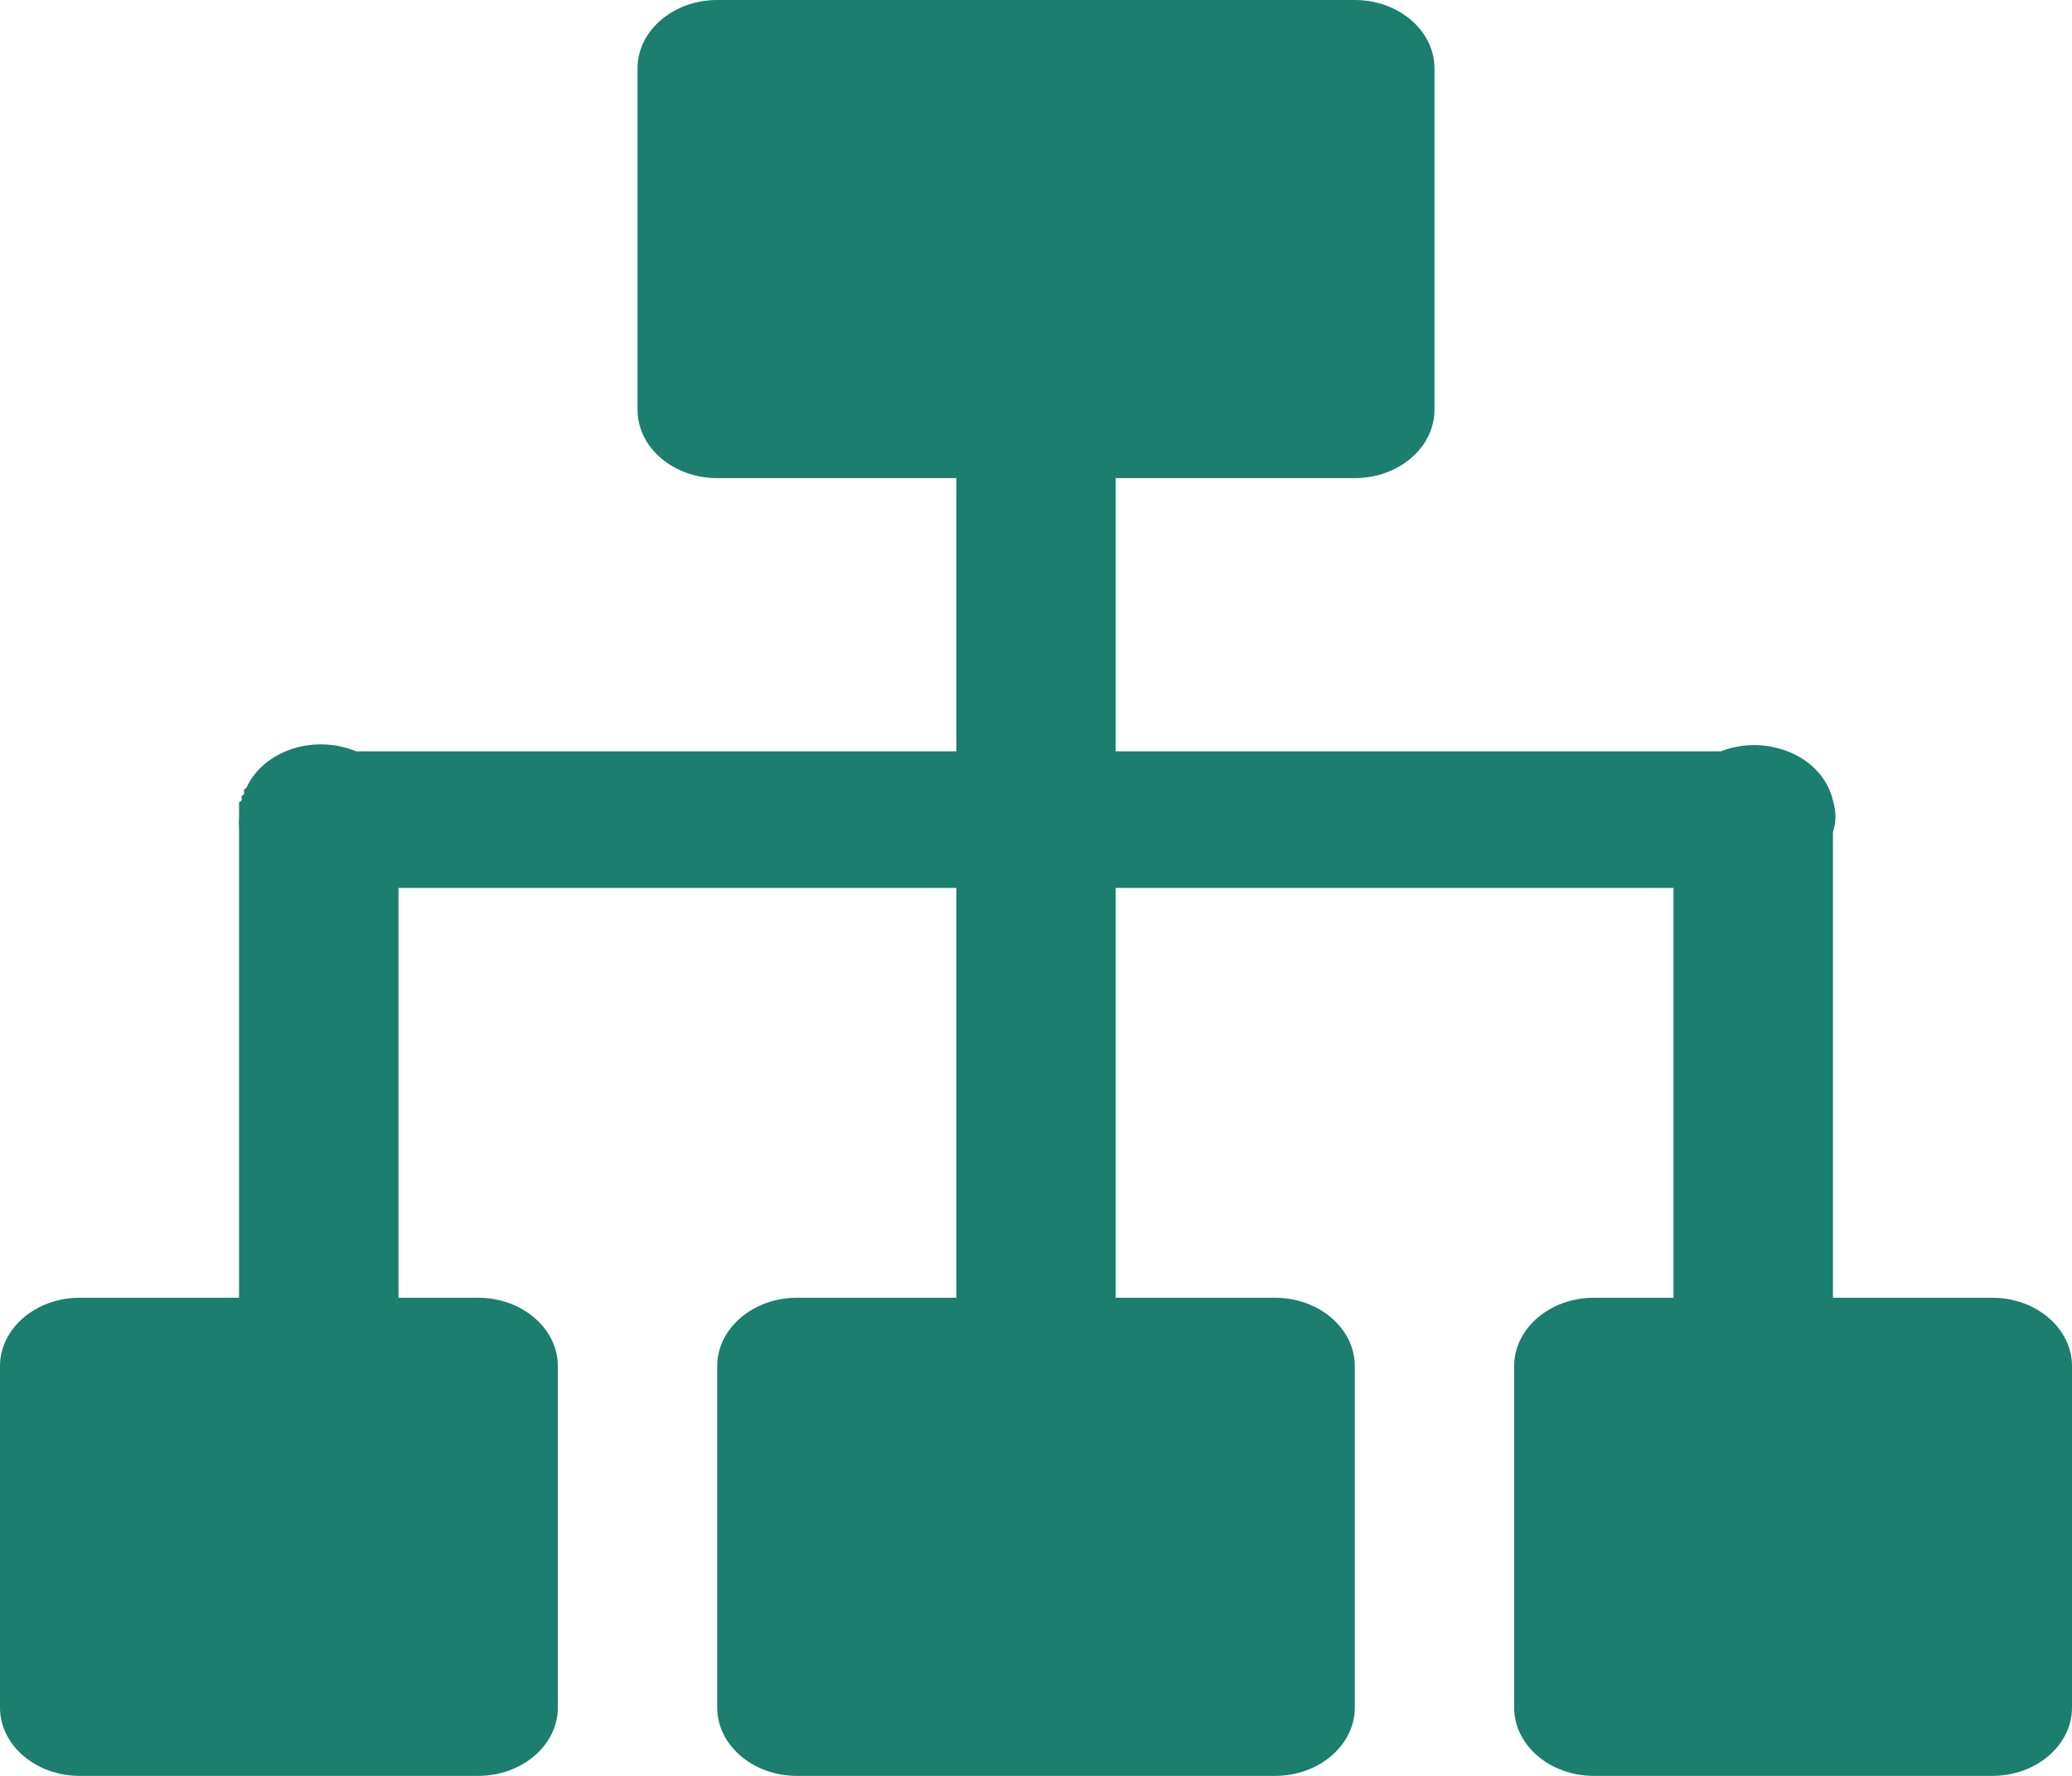 <svg width="35" height="30" viewBox="0 0 35 30" fill="none" xmlns="http://www.w3.org/2000/svg">
<path d="M35 23.077C35 22.441 34.395 21.923 33.654 21.923H30.962V14.062C30.983 13.99 30.998 13.918 31.004 13.846C31.009 13.738 30.993 13.625 30.962 13.522C30.883 13.175 30.62 12.873 30.252 12.715C29.878 12.553 29.447 12.544 29.069 12.692H18.846V8.077H22.885C23.626 8.077 24.231 7.559 24.231 6.923V1.154C24.231 0.518 23.626 0 22.885 0H12.115C11.374 0 10.769 0.518 10.769 1.154V6.923C10.769 7.559 11.374 8.077 12.115 8.077H16.154V12.692H6.016C5.679 12.553 5.285 12.535 4.932 12.652C4.58 12.769 4.301 13.003 4.165 13.305C4.149 13.319 4.138 13.328 4.123 13.341C4.123 13.364 4.123 13.391 4.123 13.414C4.107 13.427 4.096 13.436 4.081 13.45C4.081 13.472 4.081 13.499 4.081 13.522C4.065 13.535 4.054 13.544 4.038 13.558C4.038 13.58 4.038 13.607 4.038 13.63C4.038 13.643 4.038 13.652 4.038 13.666C4.038 13.688 4.038 13.715 4.038 13.738C4.038 13.761 4.038 13.788 4.038 13.81C4.033 13.869 4.033 13.932 4.038 13.99V21.923H1.346C0.605 21.923 0 22.441 0 23.077V28.846C0 29.482 0.605 30 1.346 30H8.077C8.818 30 9.423 29.482 9.423 28.846V23.077C9.423 22.441 8.818 21.923 8.077 21.923H6.731V15H16.154V21.923H13.461C12.72 21.923 12.115 22.441 12.115 23.077V28.846C12.115 29.482 12.72 30 13.461 30H21.538C22.28 30 22.885 29.482 22.885 28.846V23.077C22.885 22.441 22.28 21.923 21.538 21.923H18.846V15H28.269V21.923H26.923C26.182 21.923 25.577 22.441 25.577 23.077V28.846C25.577 29.482 26.182 30 26.923 30H33.654C34.395 30 35 29.482 35 28.846V23.077Z" fill="#1B7E6E"/>
</svg>
